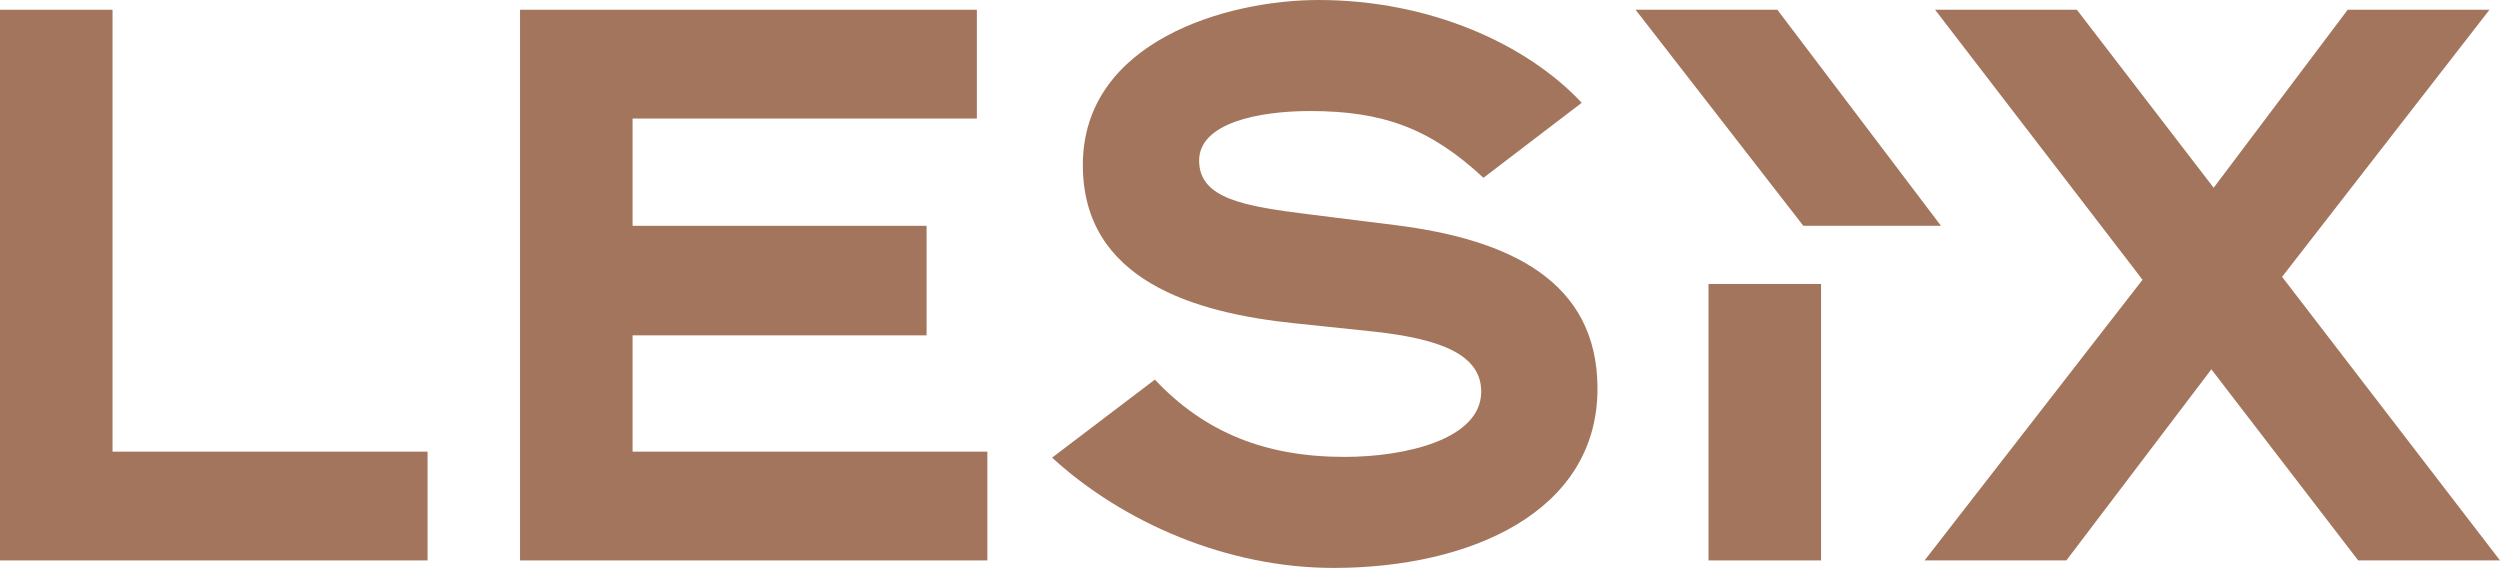 <?xml version="1.0" encoding="utf-8"?>
<!-- Generator: Adobe Illustrator 15.0.0, SVG Export Plug-In . SVG Version: 6.00 Build 0)  -->
<!DOCTYPE svg PUBLIC "-//W3C//DTD SVG 1.1//EN" "http://www.w3.org/Graphics/SVG/1.1/DTD/svg11.dtd">
<svg version="1.1" id="Layer_1" xmlns="http://www.w3.org/2000/svg" xmlns:xlink="http://www.w3.org/1999/xlink" x="0px" y="0px"
	 width="1103.49px" height="250.679px" viewBox="0 0 1103.49 250.679" enable-background="new 0 0 1103.49 250.679"
	 xml:space="preserve">
<polygon fill="#A4755D" points="0,4.306 0,247.368 188.724,247.368 188.724,199.35 49.673,199.35 49.673,4.306 "/>
<polygon fill="#A4755D" points="279.215,148.024 408.995,148.024 408.995,99.676 279.215,99.676 279.215,52.321 431.182,52.321 
	431.182,4.306 229.542,4.306 229.542,247.368 435.818,247.368 435.818,199.351 279.215,199.351 "/>
<g>
	<defs>
		<rect id="SVGID_1_" width="1103.488" height="250.679"/>
	</defs>
	<clipPath id="SVGID_2_">
		<use xlink:href="#SVGID_1_"  overflow="visible"/>
	</clipPath>
	<path clip-path="url(#SVGID_2_)" fill="#A4755D" d="M615.721,99.344l-37.09-4.636c-29.472-3.643-49.343-6.954-49.343-23.842
		c0-16.558,26.162-21.855,49.01-21.855c32.121,0,52.986,7.615,76.496,29.472l43.38-33.116C674,19.538,631.284,0,581.941,0
		c-40.4,0-103.98,18.213-103.98,72.853c0,50.665,48.678,65.235,93.713,69.872l34.773,3.643
		c30.465,3.312,47.352,10.597,47.352,26.492c0,21.193-33.775,28.81-60.267,28.81c-34.773,0-61.596-10.598-83.782-34.108L464.385,202
		c31.458,28.81,77.489,48.679,124.179,48.679c60.6,0,116.563-24.836,116.563-79.144C705.127,123.849,666.053,105.637,615.721,99.344
		"/>
	<rect x="754.135" y="125.34" clip-path="url(#SVGID_2_)" fill="#A4755D" width="49.672" height="122.028"/>
	<polygon clip-path="url(#SVGID_2_)" fill="#A4755D" points="856.747,99.676 784.52,4.305 721.934,4.305 795.992,99.676 	"/>
	<polygon clip-path="url(#SVGID_2_)" fill="#A4755D" points="1103.488,247.368 1007.306,122.195 1098.852,4.306 1036.265,4.306 
		977.093,82.875 916.721,4.306 854.134,4.306 945.708,123.48 849.498,247.368 912.085,247.368 976.087,163.018 1040.9,247.368 	"/>
</g>
</svg>
